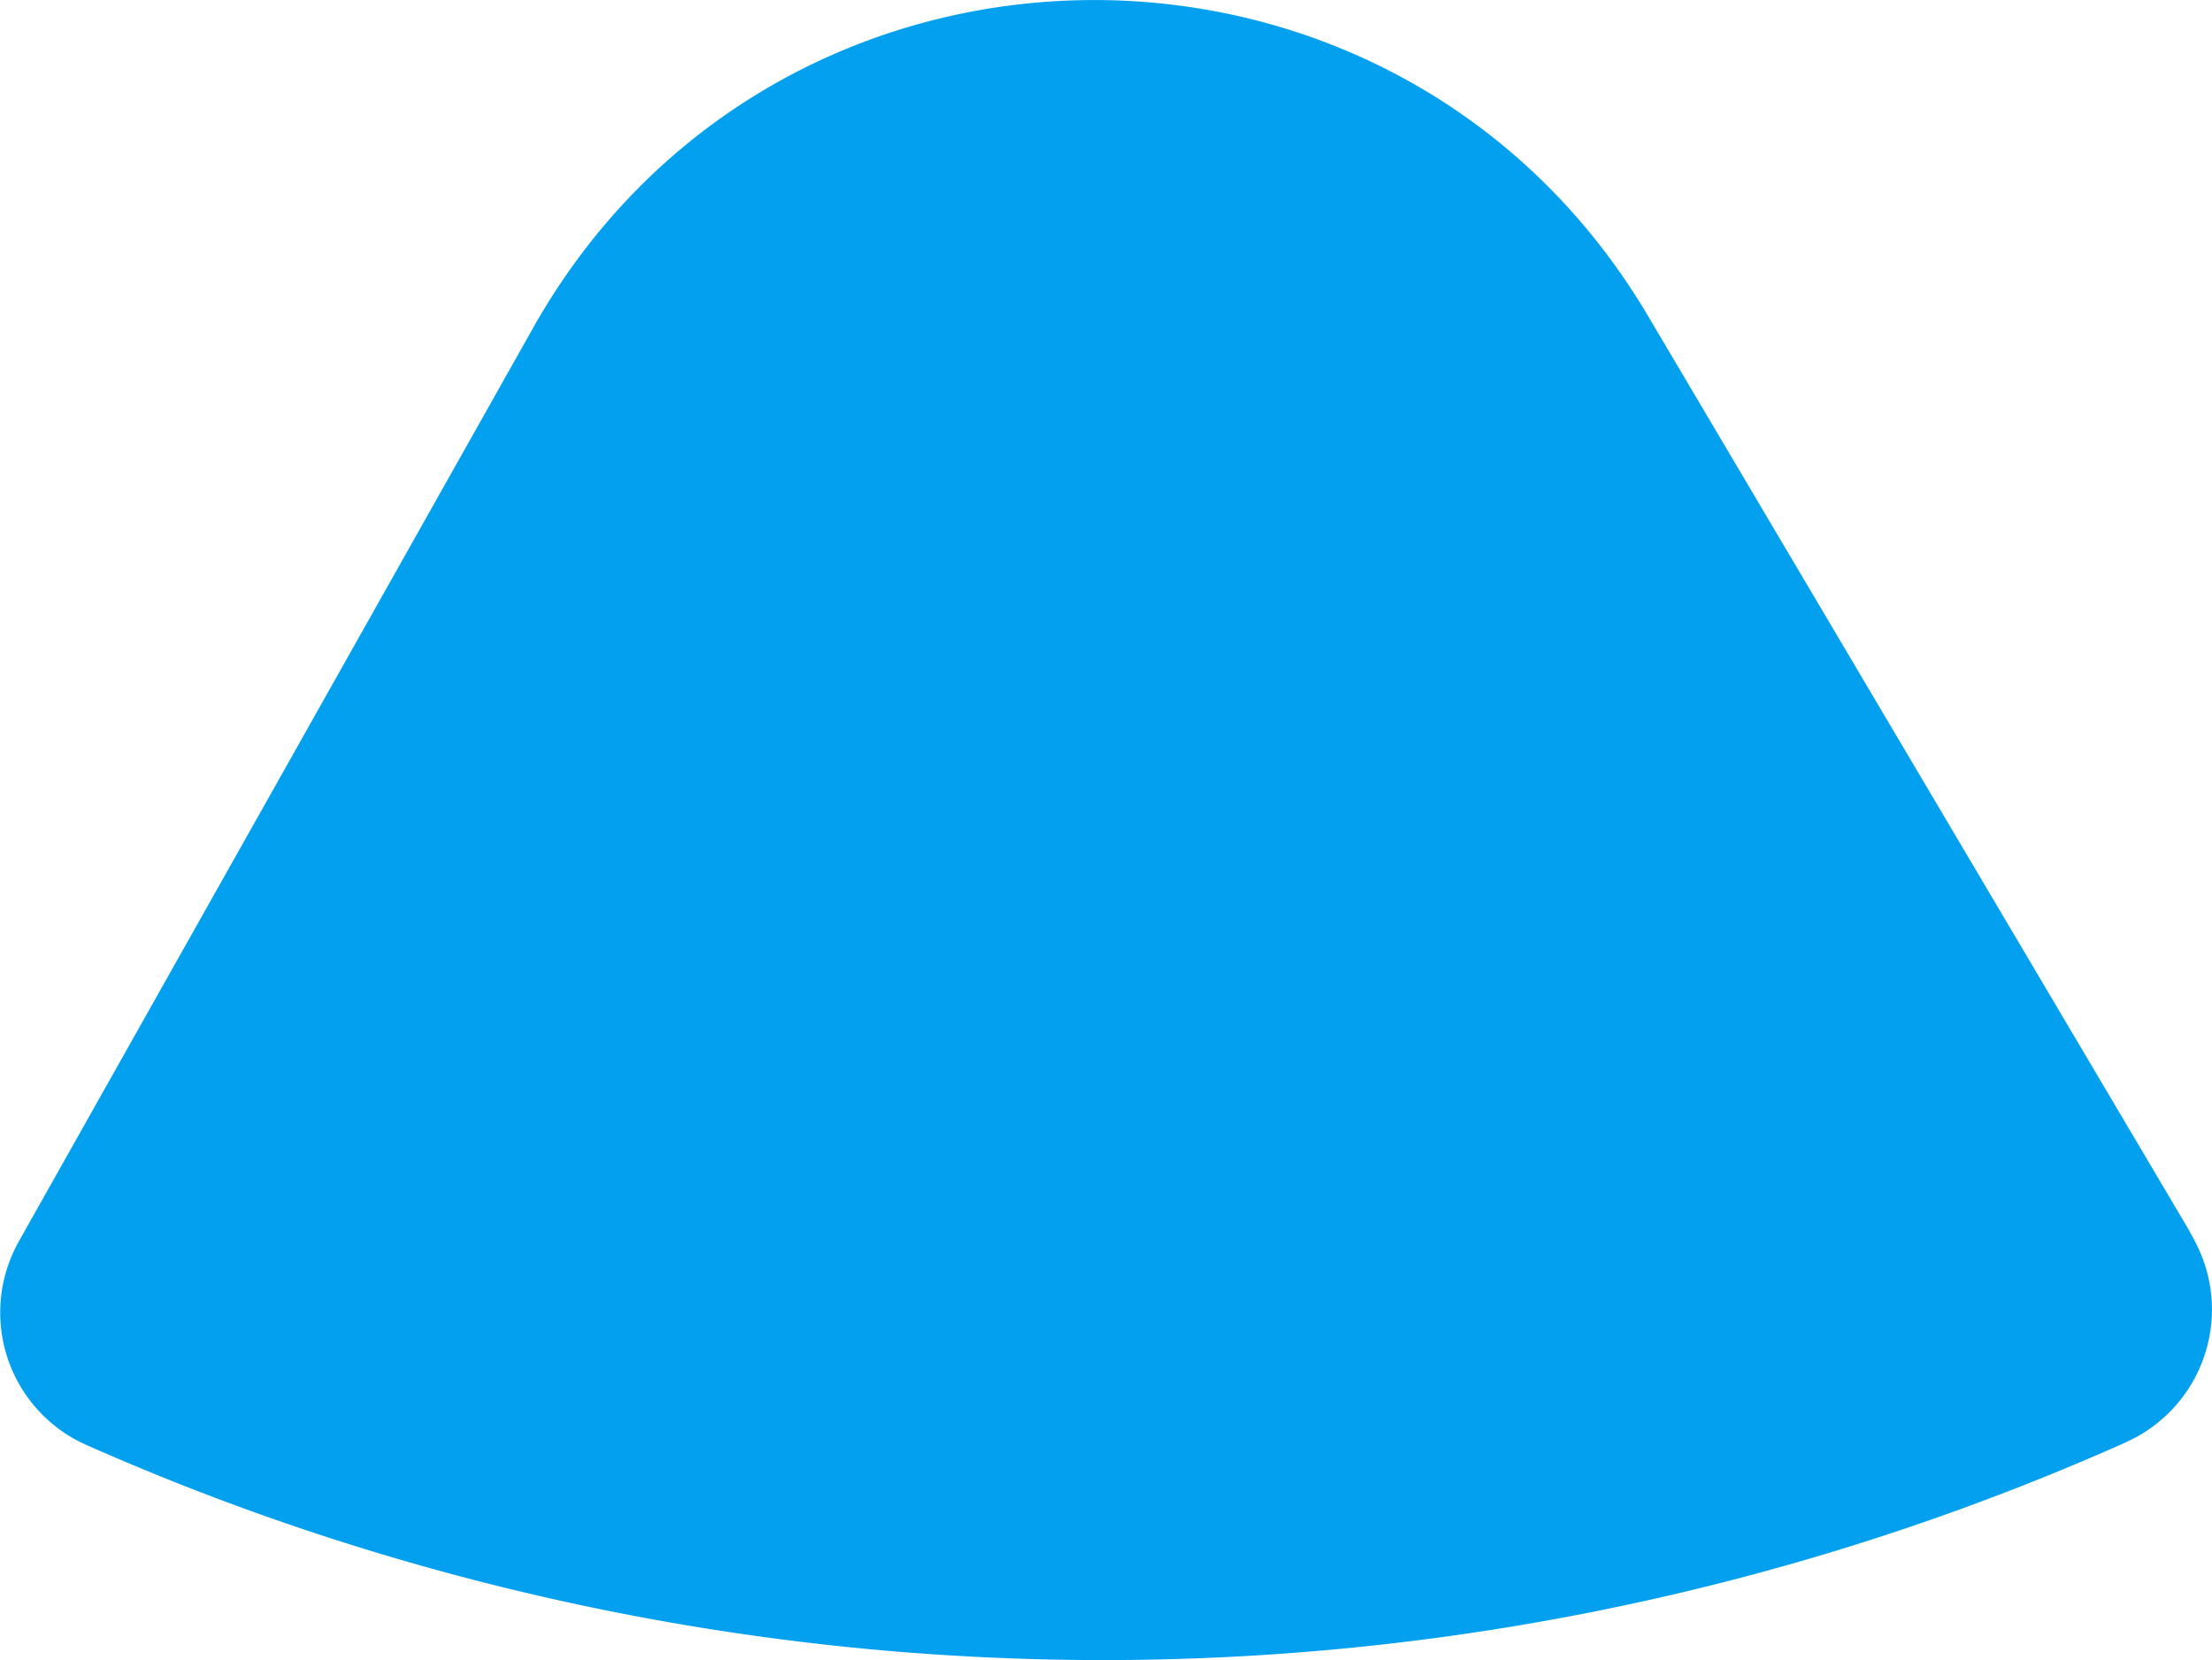 <svg xmlns="http://www.w3.org/2000/svg" viewBox="0 0 355.93 267.11"><defs><style>.cls-1{fill:#03a0ef;}</style></defs><g id="Layer_2" data-name="Layer 2"><g id="Group_14861" data-name="Group 14861"><path id="Path_5283" data-name="Path 5283" class="cls-1" d="M342.08,232.05a23.38,23.38,0,0,0,11.8-30.9c-.16-.37-.33-.73-.52-1.09-.7-1.36-1.45-2.7-2.24-4L265.18,50.83c-40.62-68.63-140.31-67.55-179.44,2L3,199.79l-.12.23a23.32,23.32,0,0,0,9.32,31.64c.56.3,1.14.58,1.72.84a404,404,0,0,0,328.19-.45Z"/></g></g></svg>